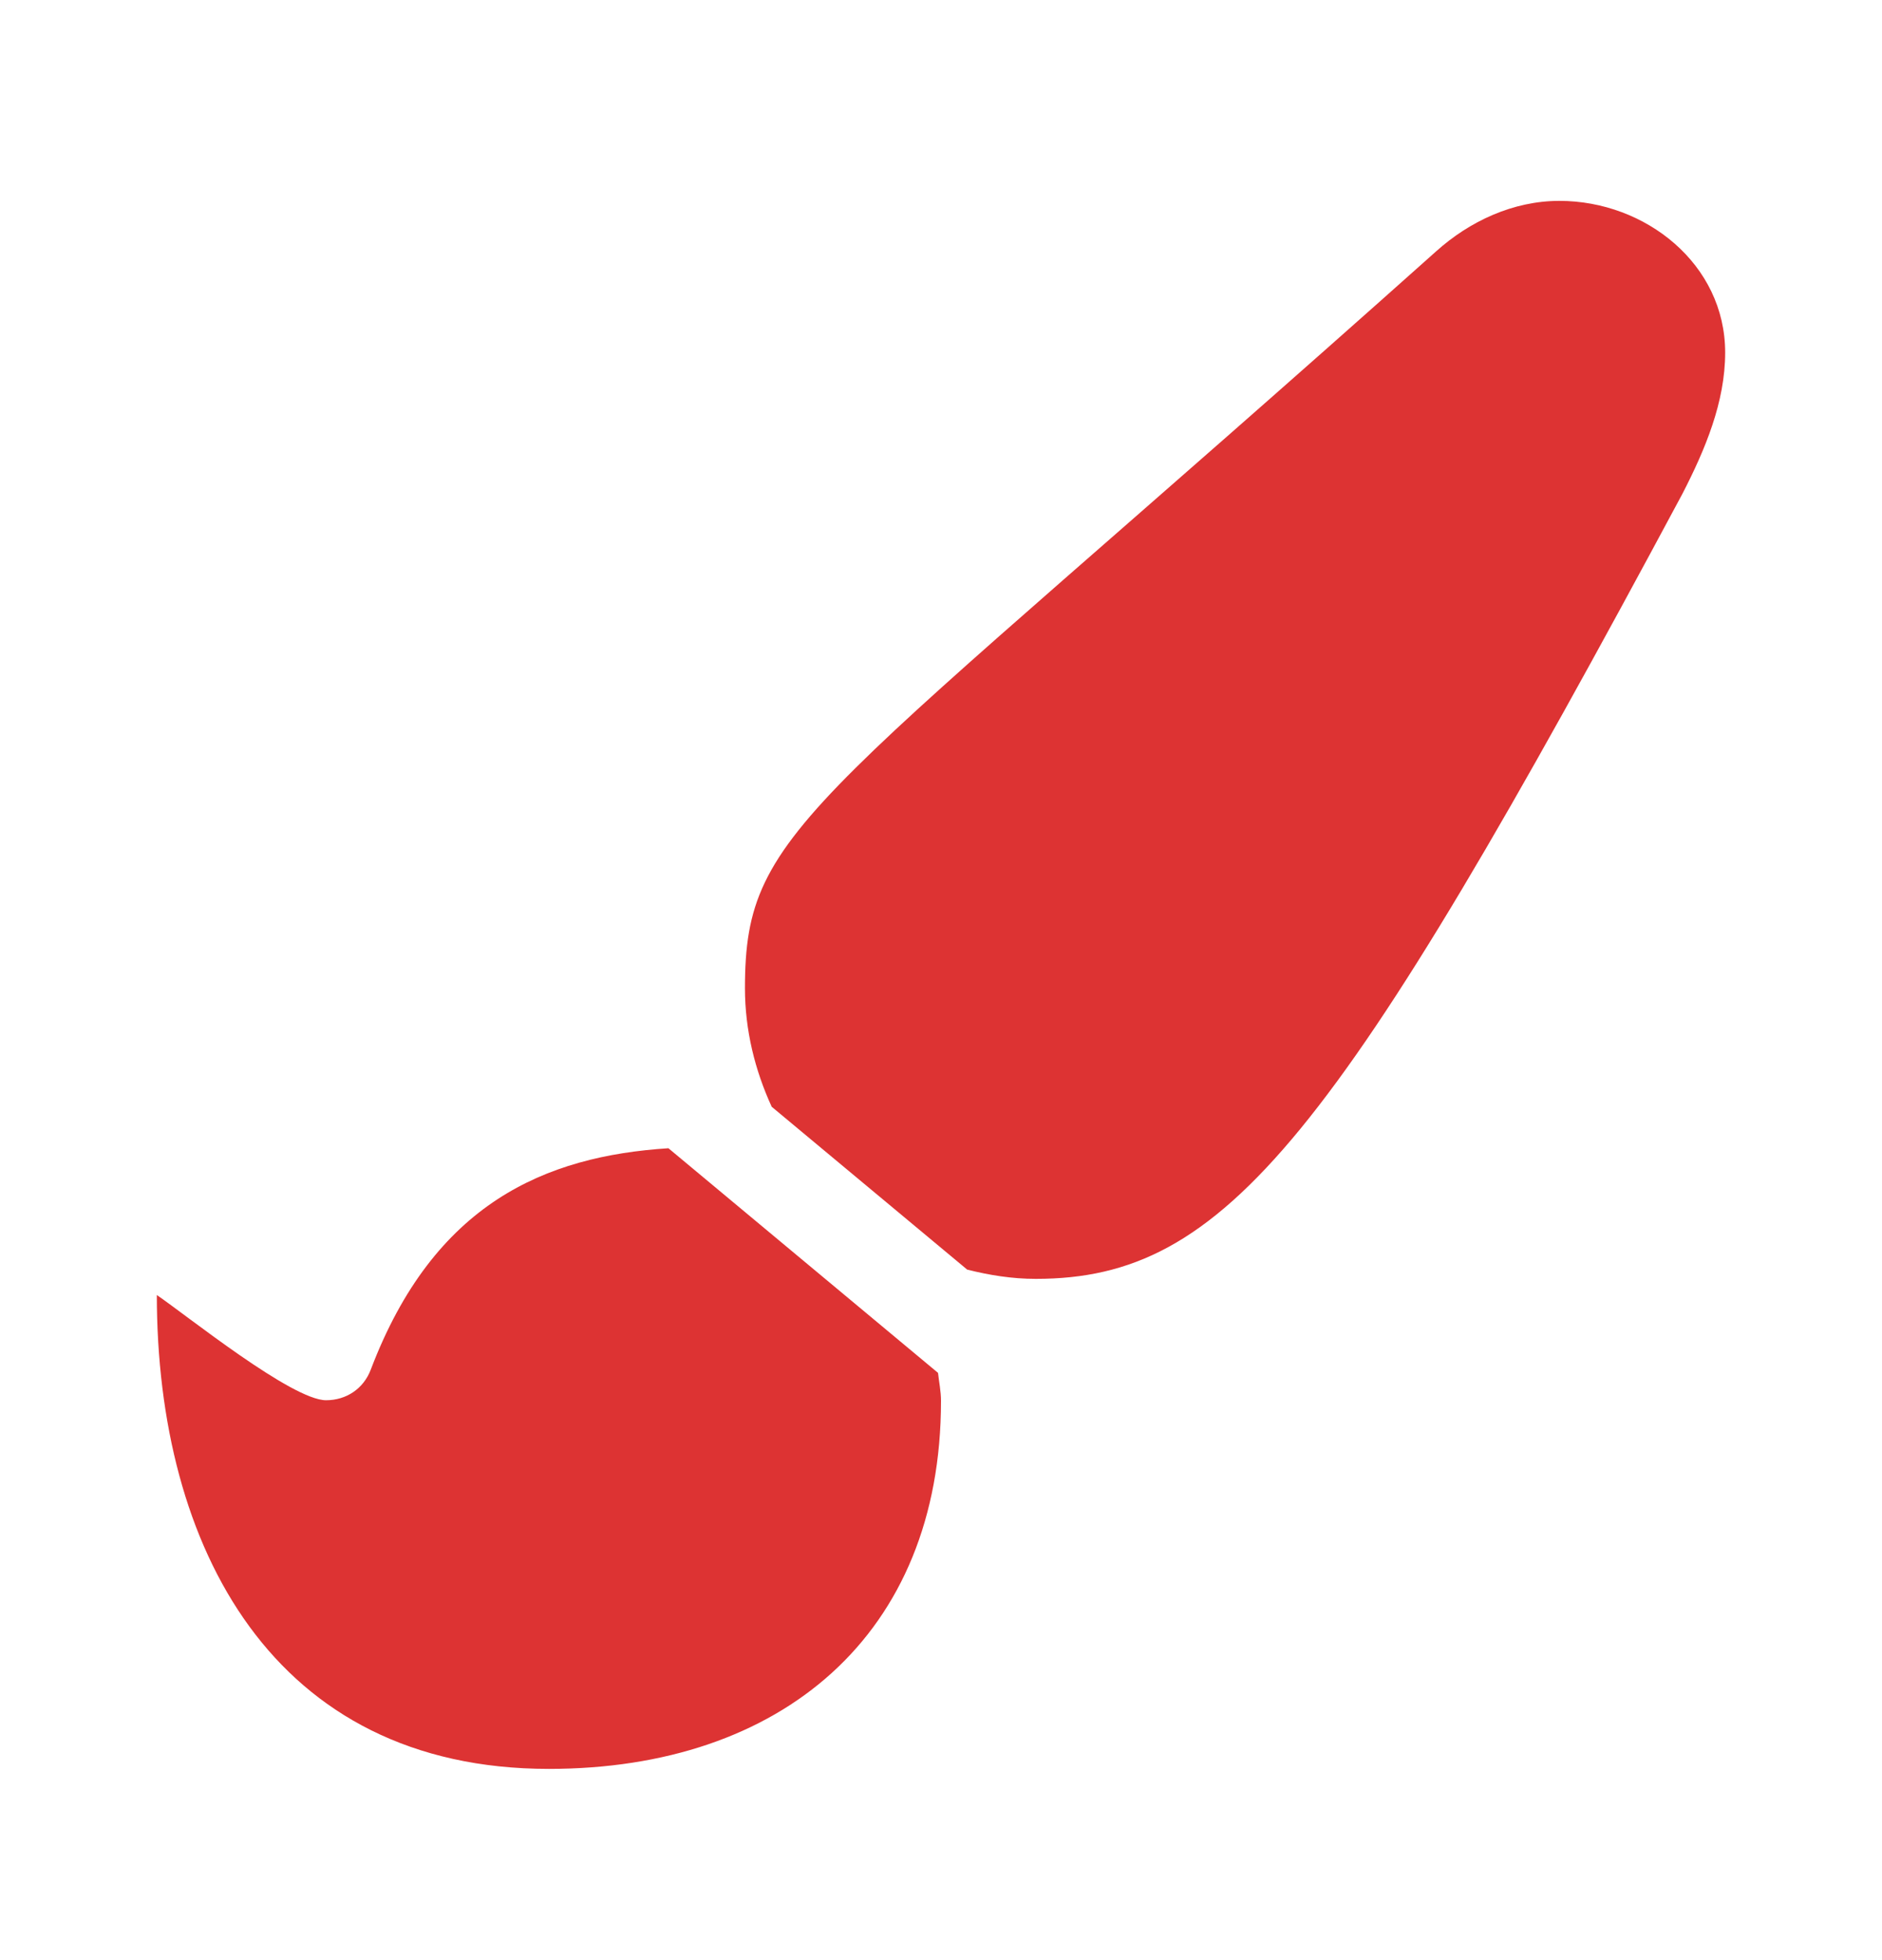 <?xml version="1.0" encoding="UTF-8"?> <svg xmlns="http://www.w3.org/2000/svg" width="24" height="25" viewBox="0 0 24 25" fill="none"><path d="M8.524 14.645C6.957 14.746 5.535 15.343 4.728 17.469C4.636 17.712 4.416 17.859 4.158 17.859C3.724 17.859 2.382 16.778 2 16.517C2 19.734 3.482 22.561 7 22.561C9.964 22.561 12 20.852 12 17.867C12 17.745 11.975 17.629 11.962 17.51L8.524 14.645ZM19.886 2.562C19.294 2.562 18.739 2.824 18.316 3.204C10.331 10.337 9.5 10.505 9.5 12.604C9.5 13.139 9.627 13.649 9.841 14.116L12.334 16.193C12.616 16.264 12.906 16.311 13.209 16.311C15.635 16.311 17.041 14.535 21.457 6.294C21.745 5.733 22 5.128 22 4.497C22 3.368 20.984 2.562 19.886 2.562Z" fill="#DD3333"></path></svg> 